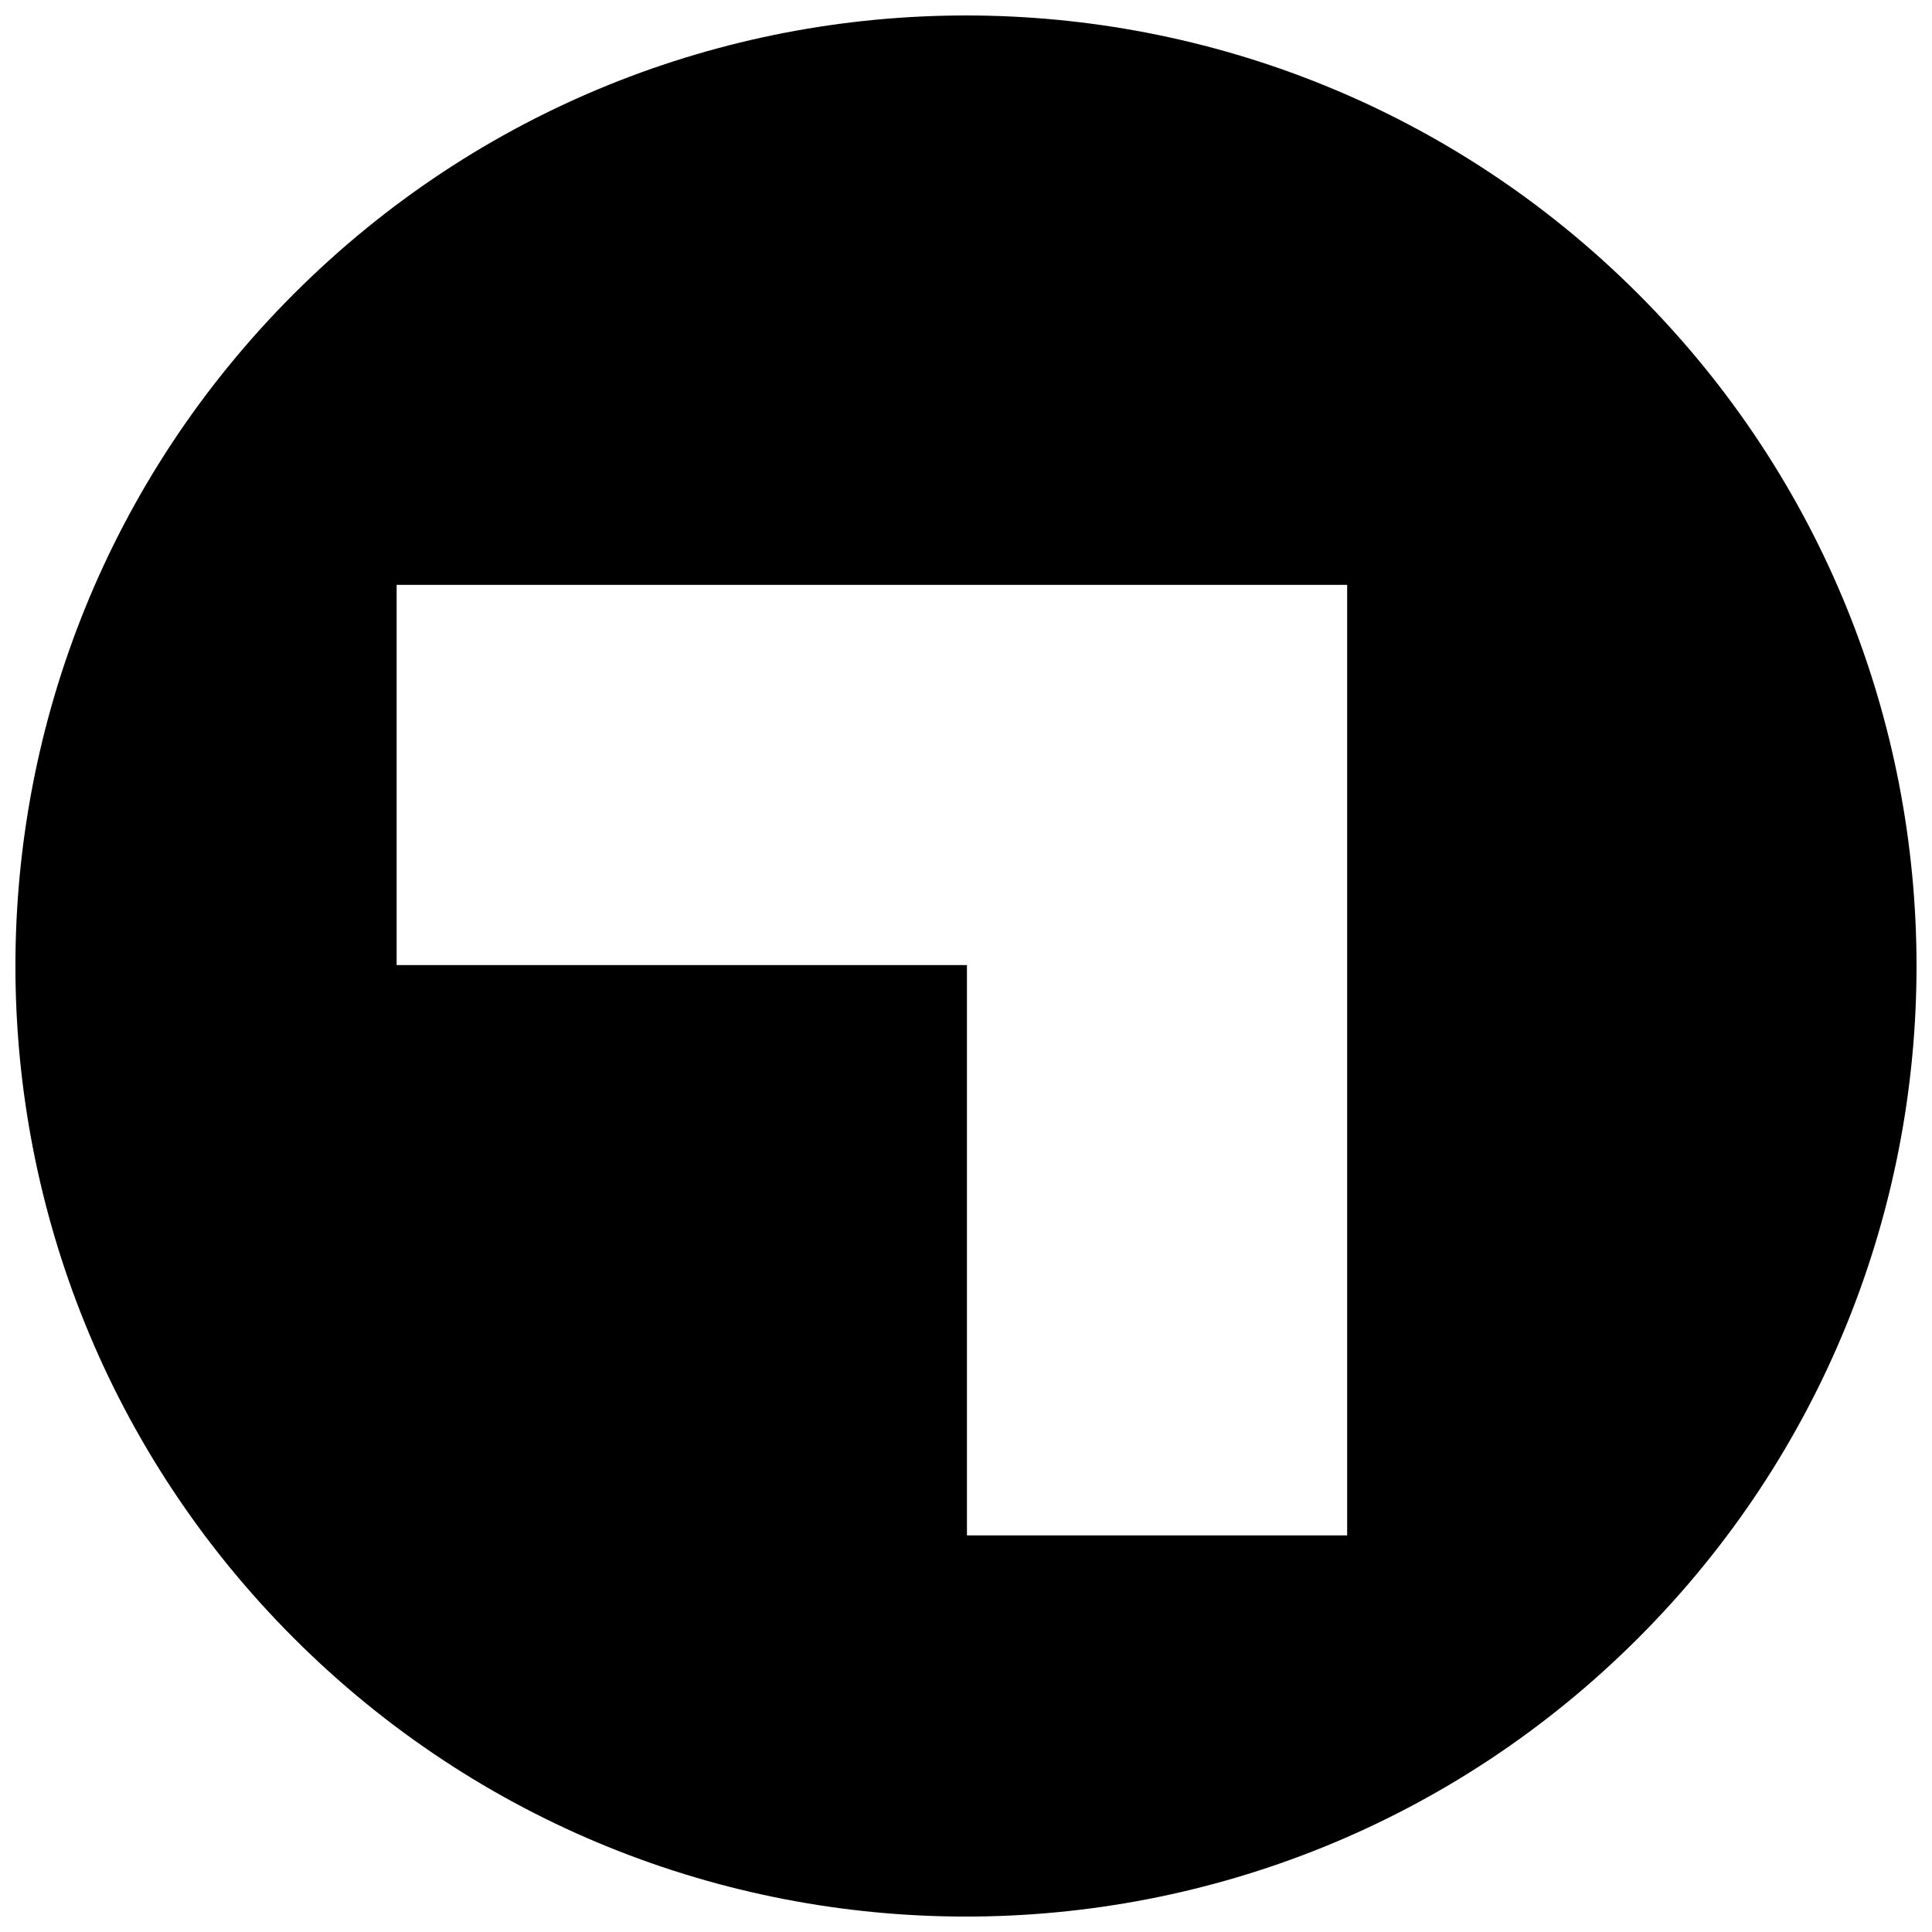<?xml version="1.0" encoding="UTF-8"?>
<!-- Uploaded to: ICON Repo, www.iconrepo.com, Generator: ICON Repo Mixer Tools -->
<svg width="800px" height="800px" version="1.1" viewBox="144 144 512 512" xmlns="http://www.w3.org/2000/svg">
 <defs>
  <clipPath id="a">
   <path d="m148.09 148.09h503.81v503.81h-503.81z"/>
  </clipPath>
 </defs>
 <g clip-path="url(#a)">
  <path d="m578.12 221.88c98.375 98.375 98.375 257.87 0 356.25s-257.87 98.375-356.25 0-98.375-257.87 0-356.25 257.87-98.375 356.25 0zm-77.109 177.87v-100.76h-251.9v100.76h151.14v151.14h100.76z"/>
 </g>
</svg>